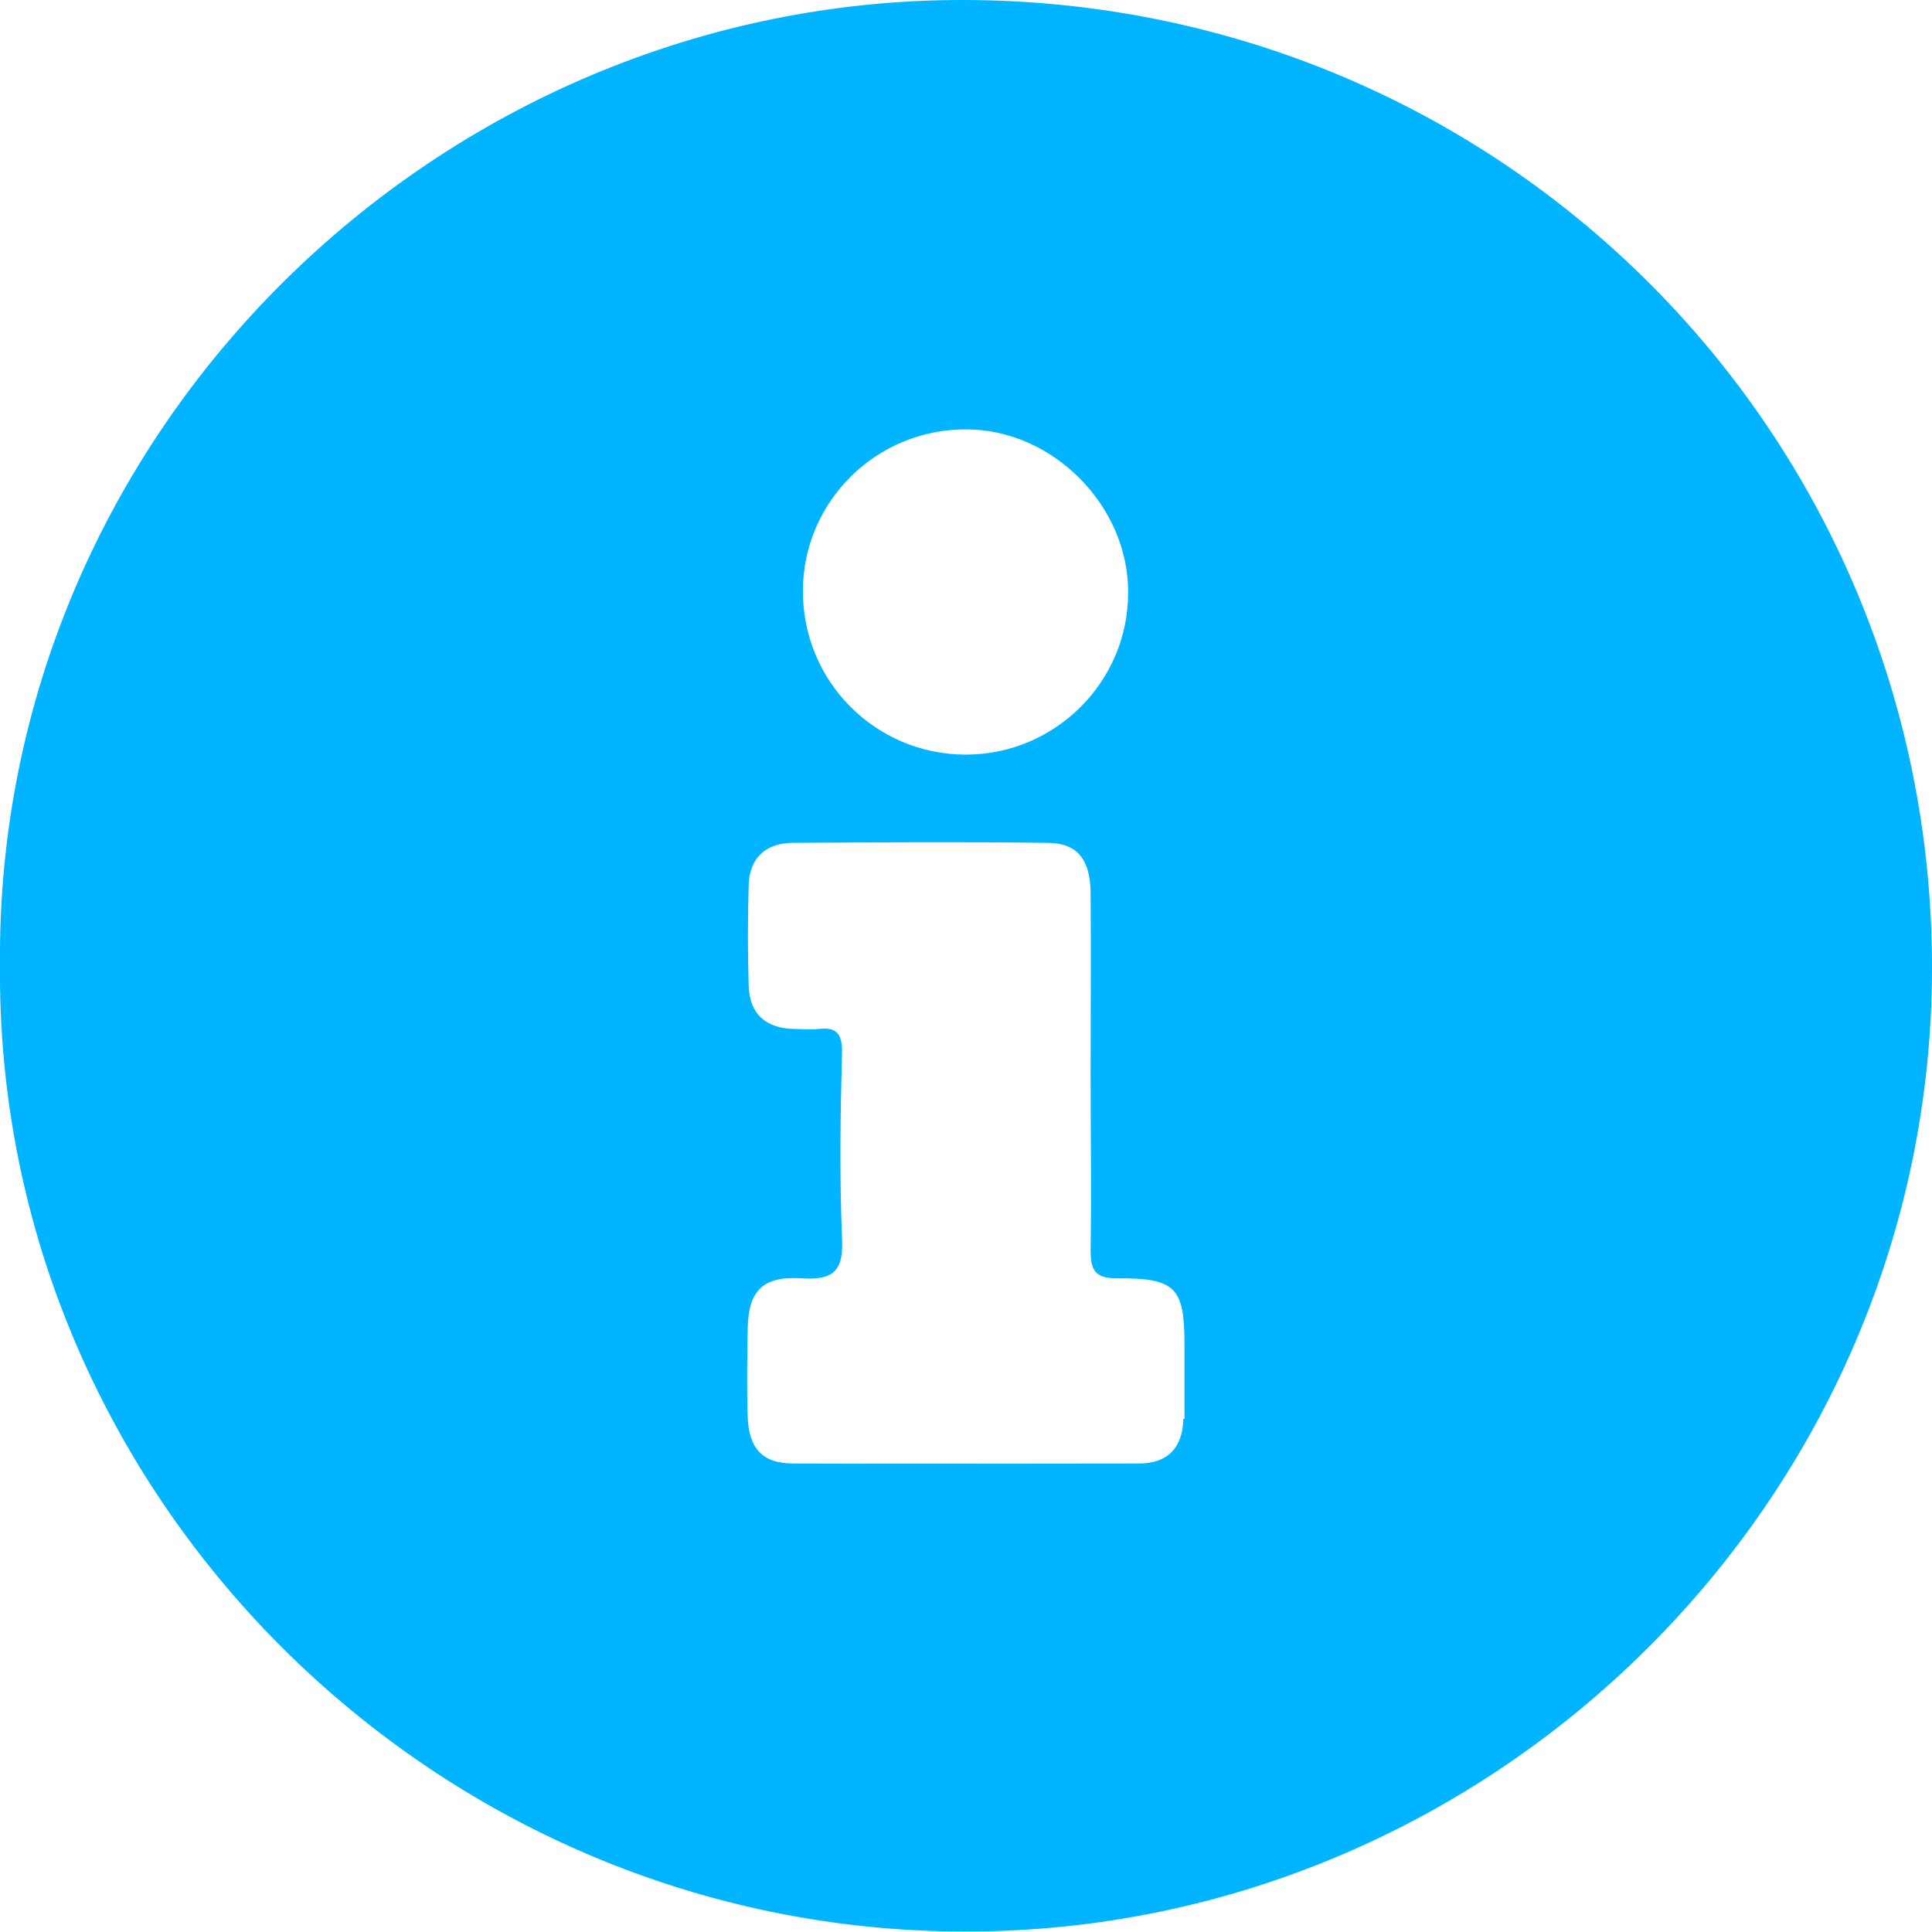 <svg width="12" height="12" viewBox="0 0 12 12" fill="none" xmlns="http://www.w3.org/2000/svg">
<path d="M5.995 2.56786e-05C2.729 -0.01 -0.029 2.677 0 5.994C-0.029 9.282 2.69 11.994 5.989 11.997C9.275 12.003 12 9.311 12 6.01C12 2.686 9.329 0.01 5.995 2.56786e-05ZM6.002 2.667C6.54 2.667 7.011 3.144 7.007 3.682C7.007 4.236 6.553 4.687 5.999 4.687C5.435 4.687 4.983 4.229 4.987 3.666C4.99 3.112 5.445 2.664 6.002 2.667ZM7.35 8.811C7.347 8.99 7.254 9.09 7.075 9.09C6.357 9.09 5.643 9.093 4.926 9.09C4.734 9.09 4.65 8.994 4.644 8.798C4.638 8.619 4.641 8.437 4.644 8.257C4.647 8.02 4.734 7.924 4.977 7.94C5.179 7.953 5.24 7.892 5.23 7.691C5.214 7.303 5.22 6.916 5.23 6.532C5.23 6.423 5.198 6.378 5.086 6.391C5.035 6.397 4.983 6.391 4.932 6.391C4.756 6.387 4.654 6.298 4.65 6.118C4.644 5.914 4.644 5.705 4.65 5.501C4.654 5.331 4.753 5.238 4.919 5.235C5.448 5.232 5.976 5.228 6.505 5.235C6.69 5.235 6.77 5.337 6.774 5.539C6.777 5.92 6.774 6.301 6.774 6.679C6.774 7.041 6.78 7.402 6.774 7.761C6.774 7.889 6.799 7.94 6.94 7.94C7.302 7.937 7.357 7.998 7.357 8.35C7.357 8.504 7.357 8.661 7.357 8.814L7.35 8.811Z" fill="#00B4FF"/>
</svg>
